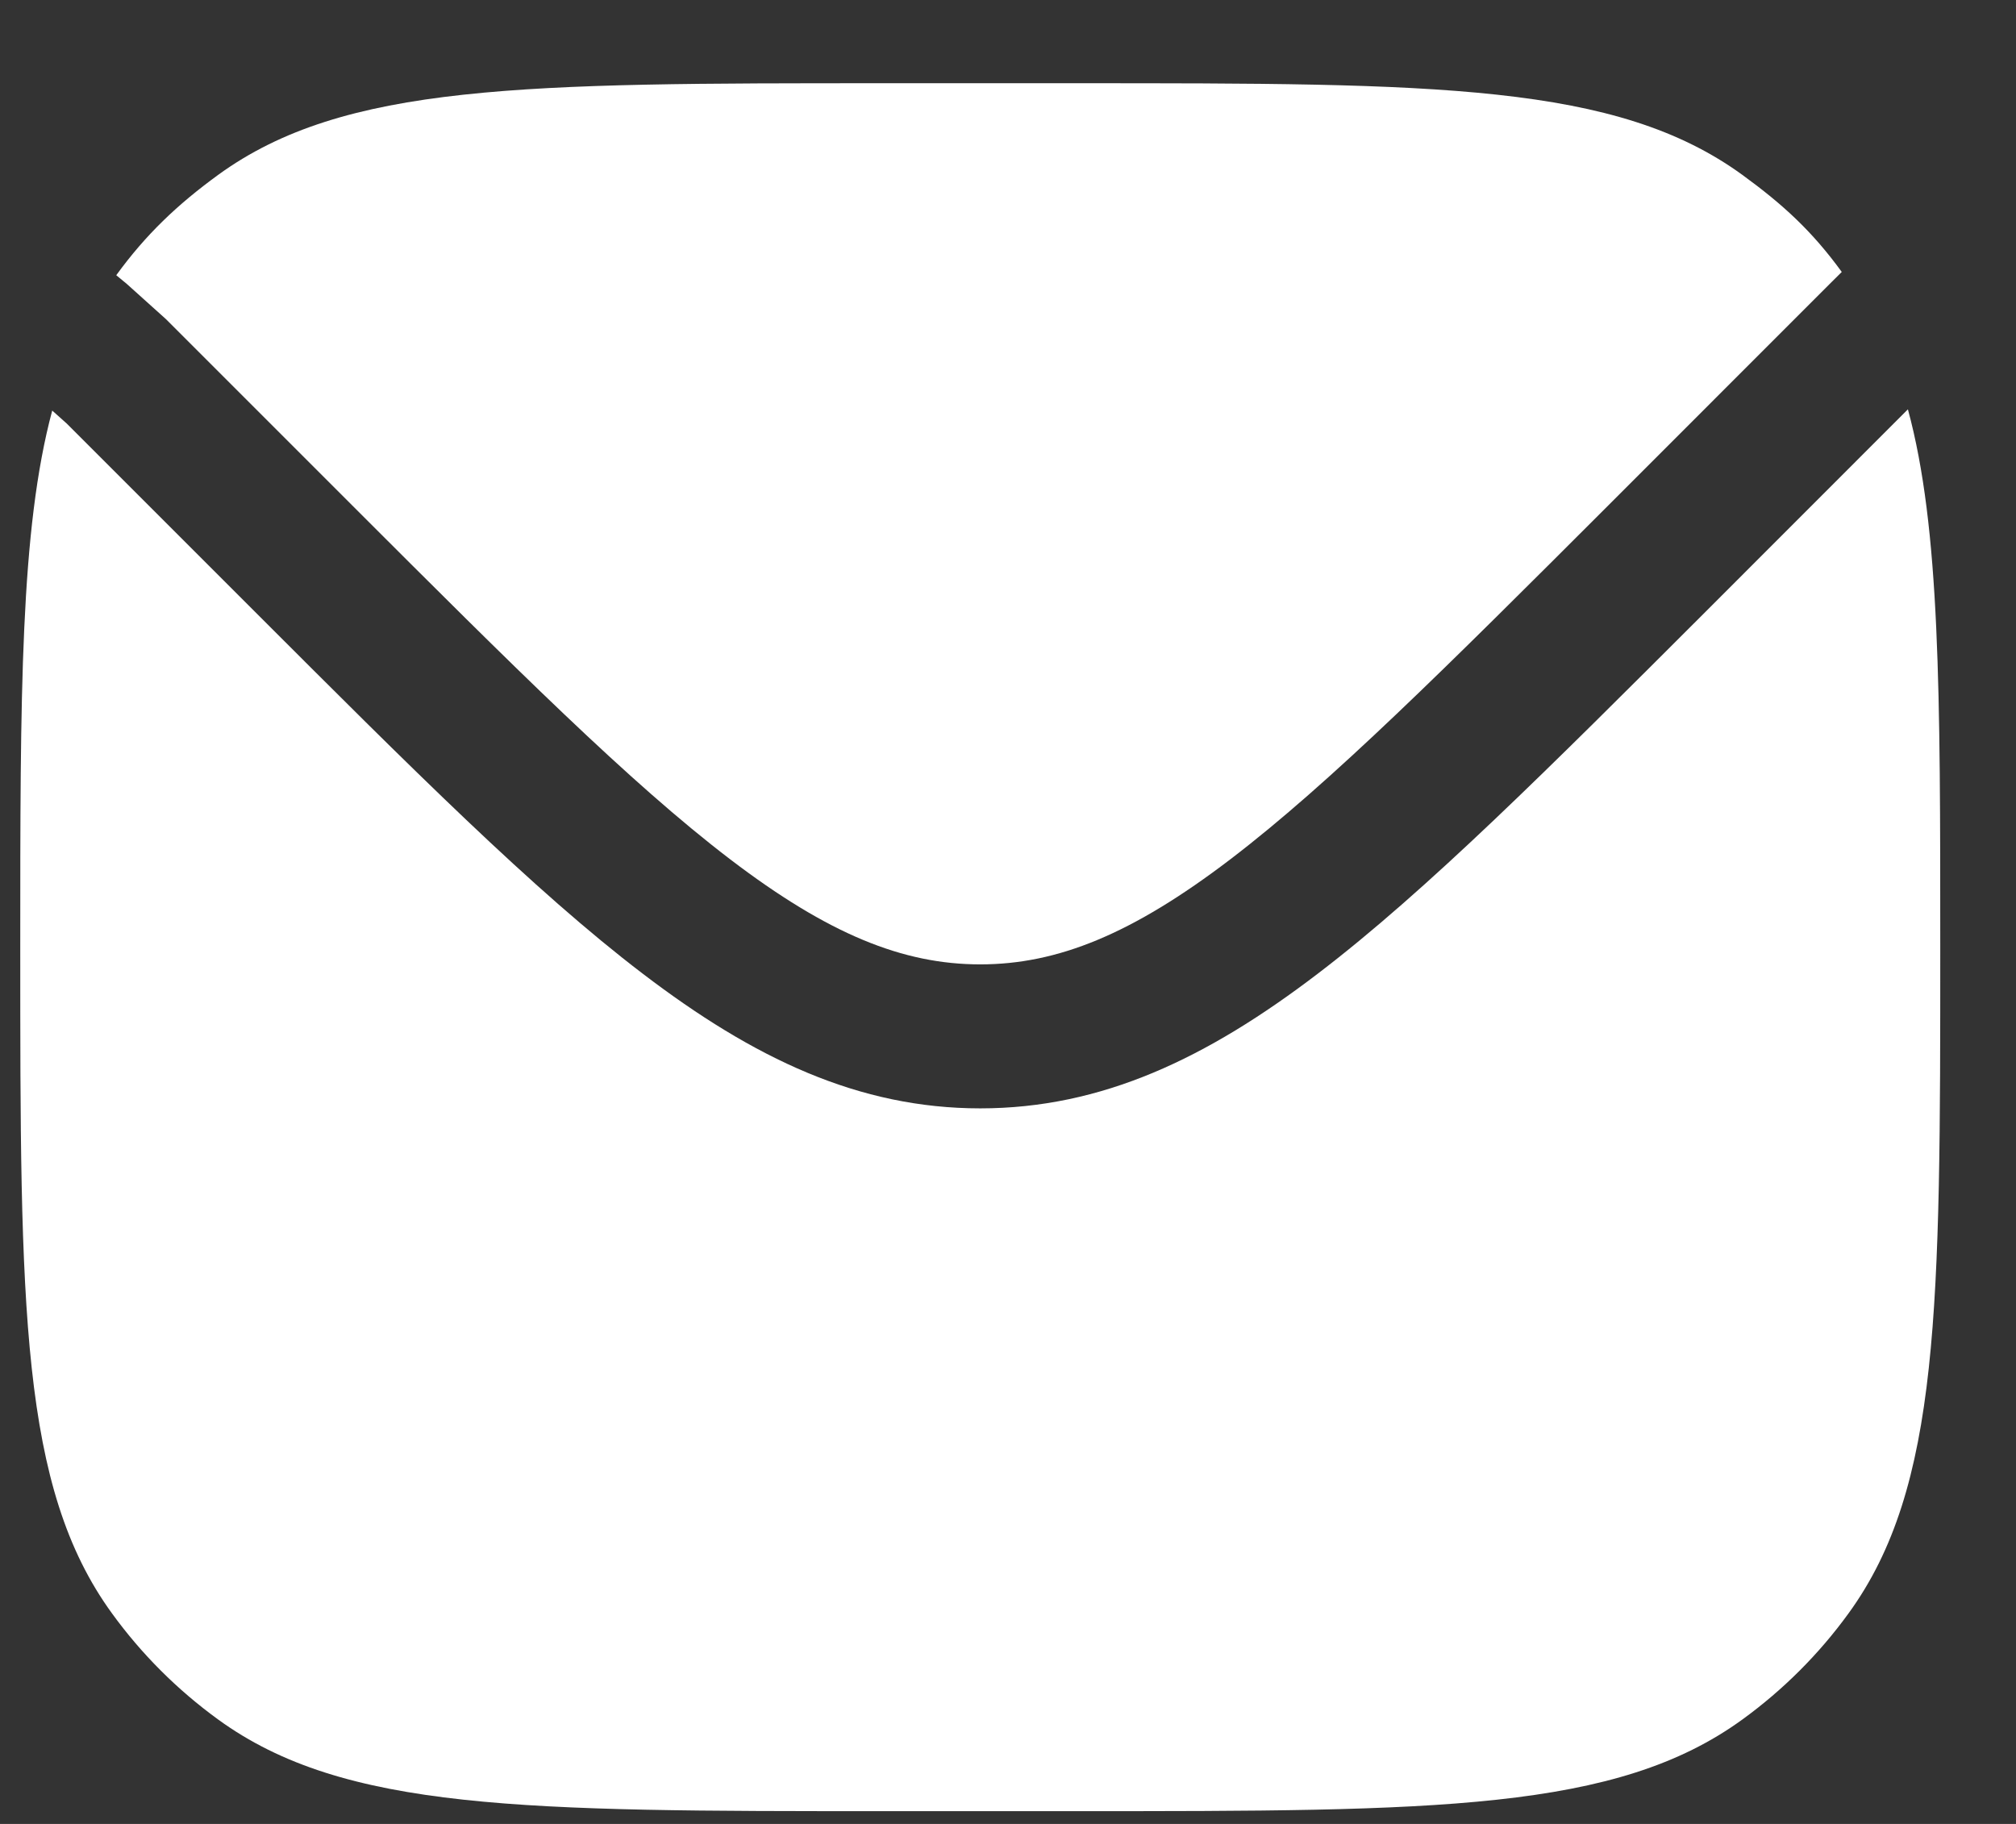 <svg width="21" height="19" viewBox="0 0 21 19" fill="none" xmlns="http://www.w3.org/2000/svg">
<rect x="0" y="0" width="21" height="19" fill="#333333" stroke="none"/>
<path d="M0.544 4.277C0.211 5.517 0.211 7.227 0.211 9.867C0.211 13.617 0.211 15.492 1.166 16.806C1.474 17.231 1.848 17.604 2.272 17.912C3.586 18.867 5.461 18.867 9.211 18.867H11.211C14.961 18.867 16.835 18.867 18.15 17.912C18.574 17.604 18.948 17.231 19.256 16.806C20.211 15.492 20.211 13.617 20.211 9.867C20.211 7.218 20.211 5.505 19.874 4.264L17.772 6.367C16.139 7.999 14.86 9.279 13.728 10.142C12.569 11.027 11.476 11.546 10.211 11.546C8.945 11.546 7.853 11.027 6.694 10.142C5.561 9.279 4.282 7.999 2.65 6.367L0.695 4.412L0.544 4.277Z" fill="white"/>
<path d="M1.211 2.867L1.32 2.957L1.727 3.323L3.67 5.266C5.352 6.947 6.561 8.154 7.604 8.95C8.629 9.732 9.405 10.046 10.211 10.046C11.016 10.046 11.793 9.732 12.818 8.95C13.861 8.154 15.07 6.947 16.752 5.266L19.059 2.958L19.185 2.833C18.877 2.409 18.574 2.131 18.15 1.822C16.835 0.867 14.961 0.867 11.211 0.867H9.211C5.461 0.867 3.586 0.867 2.272 1.822C1.848 2.131 1.519 2.443 1.211 2.867Z" fill="white"/>
</svg>
